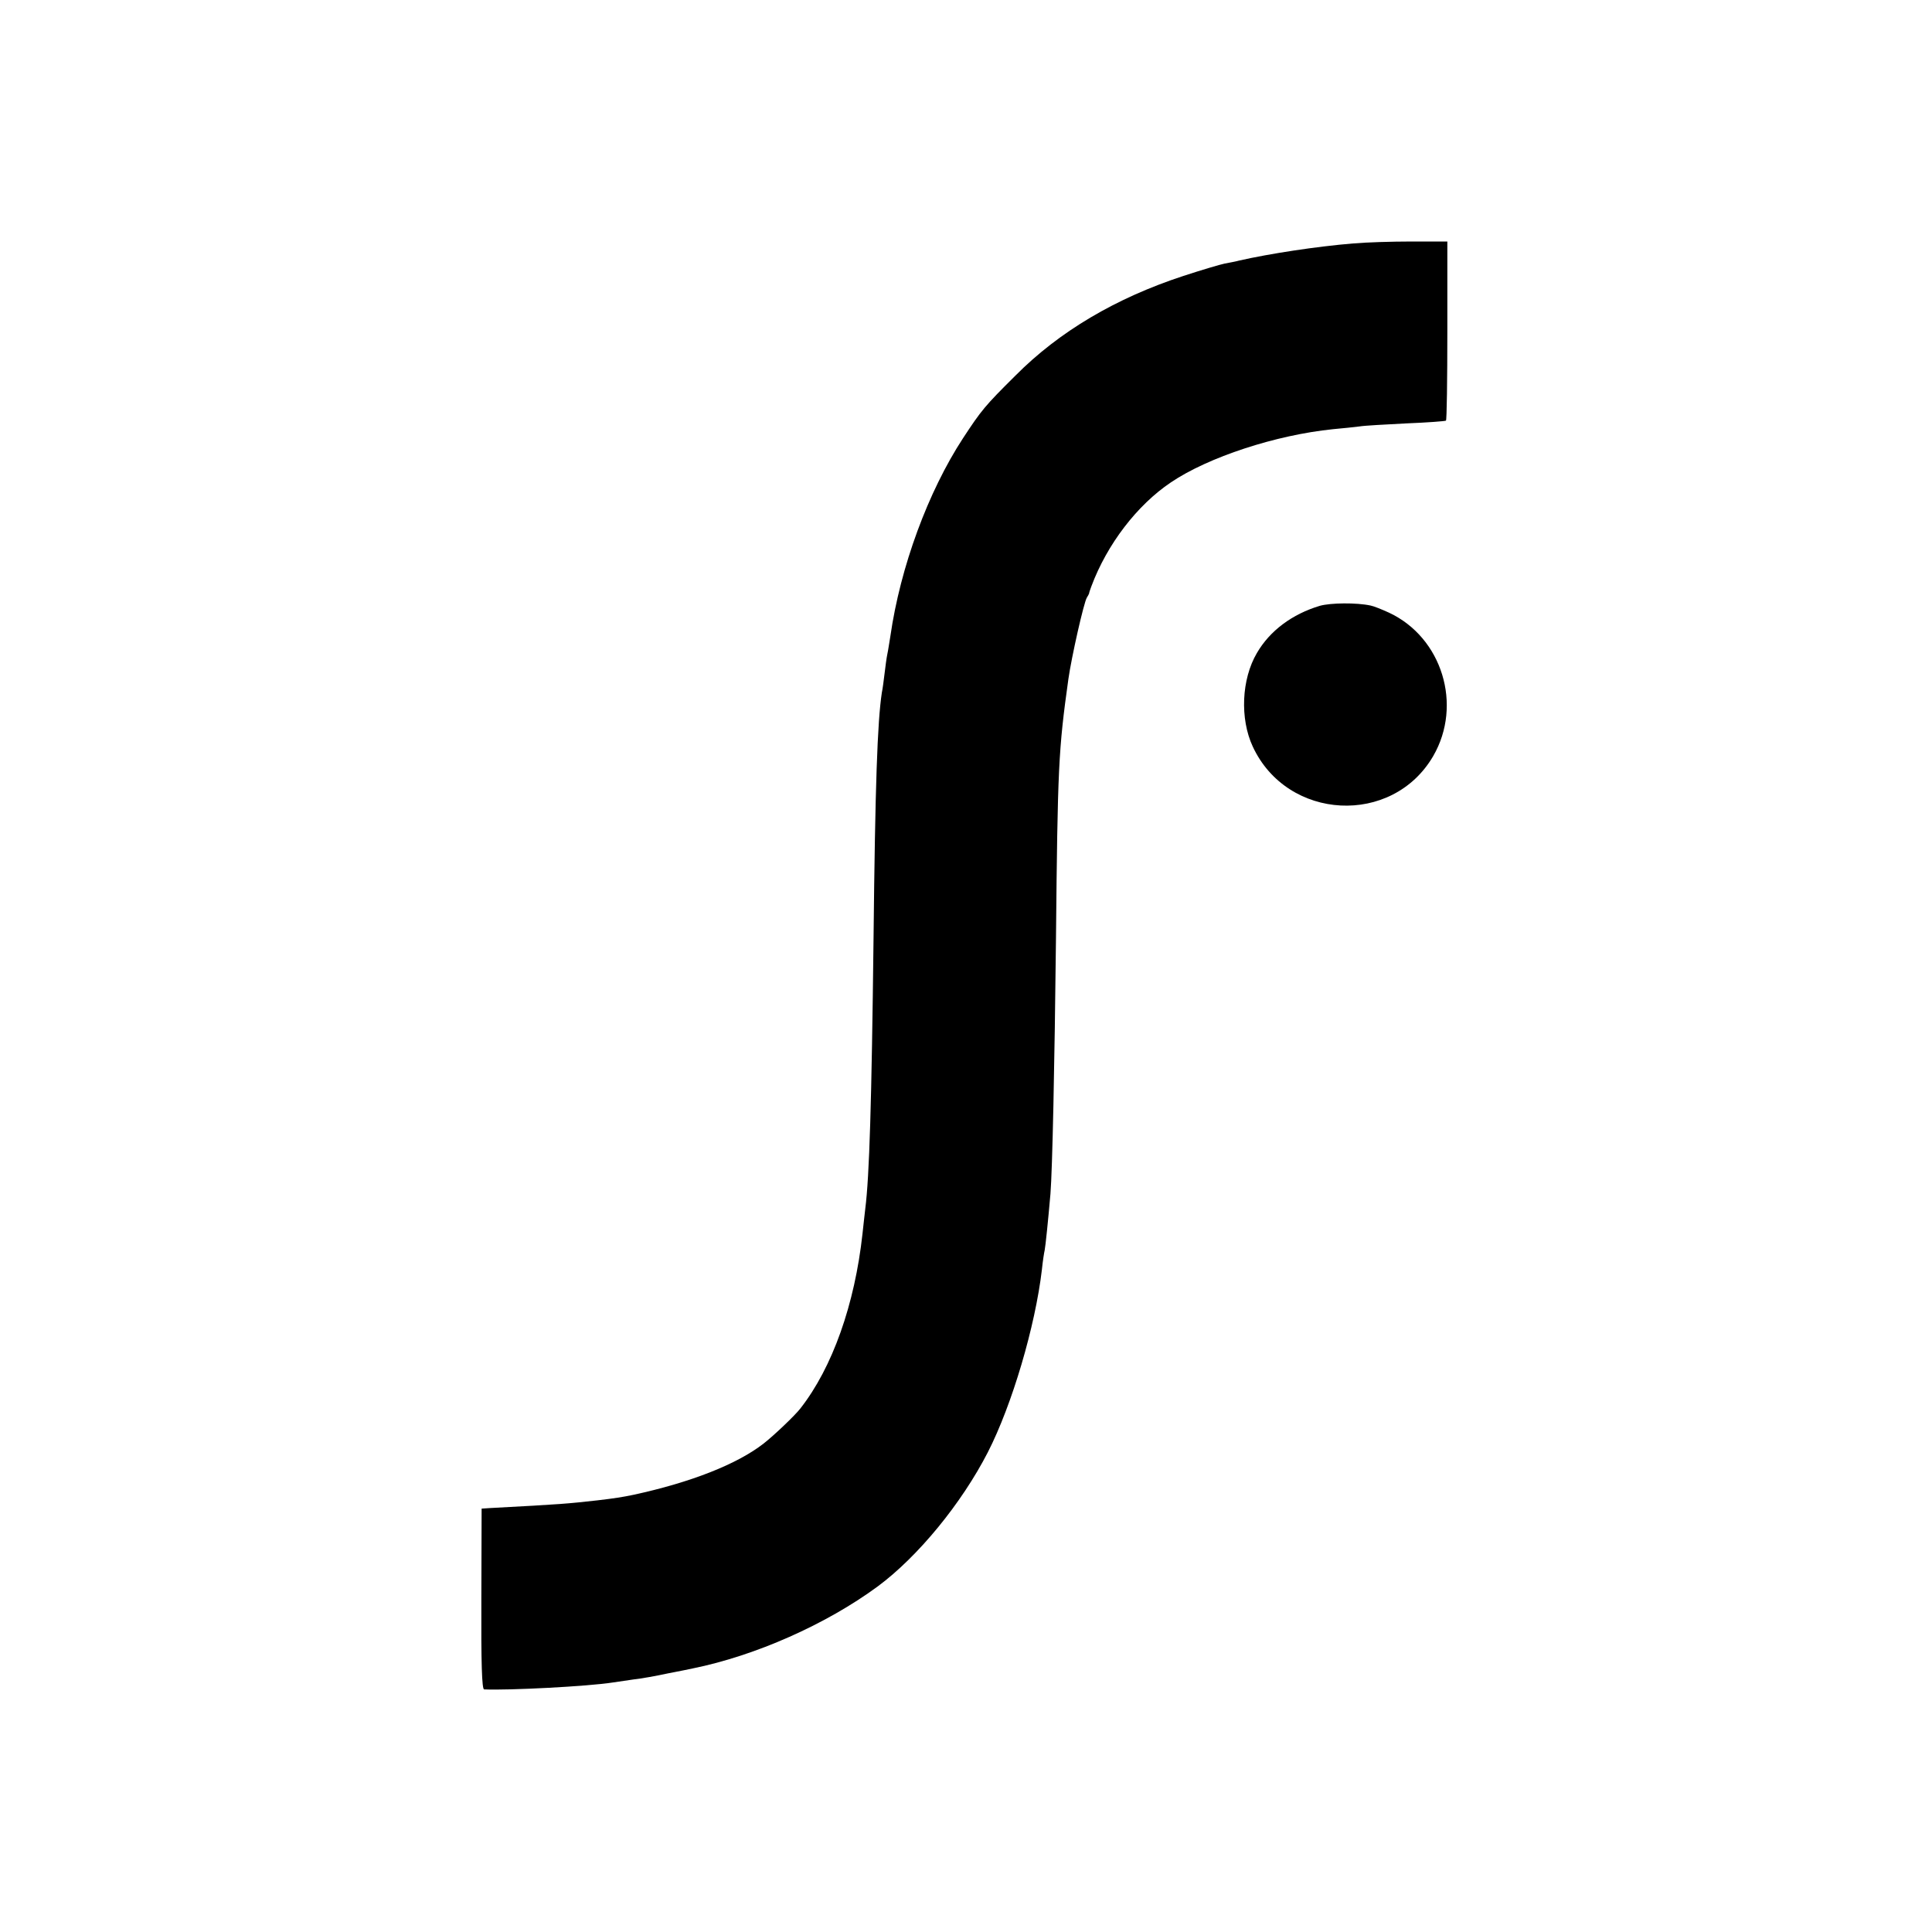 <?xml version="1.0" standalone="no"?>
<!DOCTYPE svg PUBLIC "-//W3C//DTD SVG 20010904//EN"
 "http://www.w3.org/TR/2001/REC-SVG-20010904/DTD/svg10.dtd">
<svg version="1.0" xmlns="http://www.w3.org/2000/svg"
 width="700pt" height="700pt" viewBox="0 0 700 700"
 preserveAspectRatio="xMidYMid meet">
<g transform="translate(0,700) scale(0.1,-0.1)"
fill="#000000" stroke="none">
<path d="M4903 6118 c-133 -11 -303 -37 -413 -62 -14 -4 -38 -8 -53 -11 -15
-3 -83 -23 -150 -45 -244 -80 -449 -201 -607 -360 -112 -111 -124 -126 -191
-228 -126 -193 -227 -466 -263 -717 -4 -23 -8 -52 -11 -65 -3 -14 -7 -45 -10
-70 -3 -25 -7 -56 -10 -70 -16 -107 -24 -332 -30 -890 -7 -597 -15 -862 -30
-980 -2 -19 -7 -60 -10 -90 -28 -256 -109 -485 -225 -633 -19 -25 -97 -99
-133 -127 -96 -75 -264 -141 -472 -186 -38 -8 -70 -13 -130 -20 -108 -12 -126
-14 -390 -28 l-30 -2 -1 -327 c-1 -233 2 -327 10 -328 89 -4 377 11 466 25 14
2 48 7 75 11 28 3 84 13 125 22 41 8 82 16 90 18 227 46 484 160 670 297 146
108 304 301 399 486 88 172 172 457 196 662 3 30 8 62 10 70 3 14 13 112 21
205 7 87 15 464 20 925 6 622 9 682 45 940 11 78 56 278 67 295 4 6 7 12 8 15
0 3 4 14 8 25 57 153 166 295 288 377 136 92 381 172 588 193 36 3 79 8 96 10
17 3 93 7 170 11 76 3 141 8 143 10 3 2 5 149 5 327 l0 322 -130 0 c-71 0
-166 -3 -211 -7z"/>
<path d="M4782 4805 c-100 -30 -181 -90 -228 -171 -56 -95 -62 -238 -15 -339
125 -269 506 -289 654 -34 107 185 32 429 -160 519 -26 12 -56 24 -67 26 -51
11 -145 10 -184 -1z"/>
</g>
</svg>
